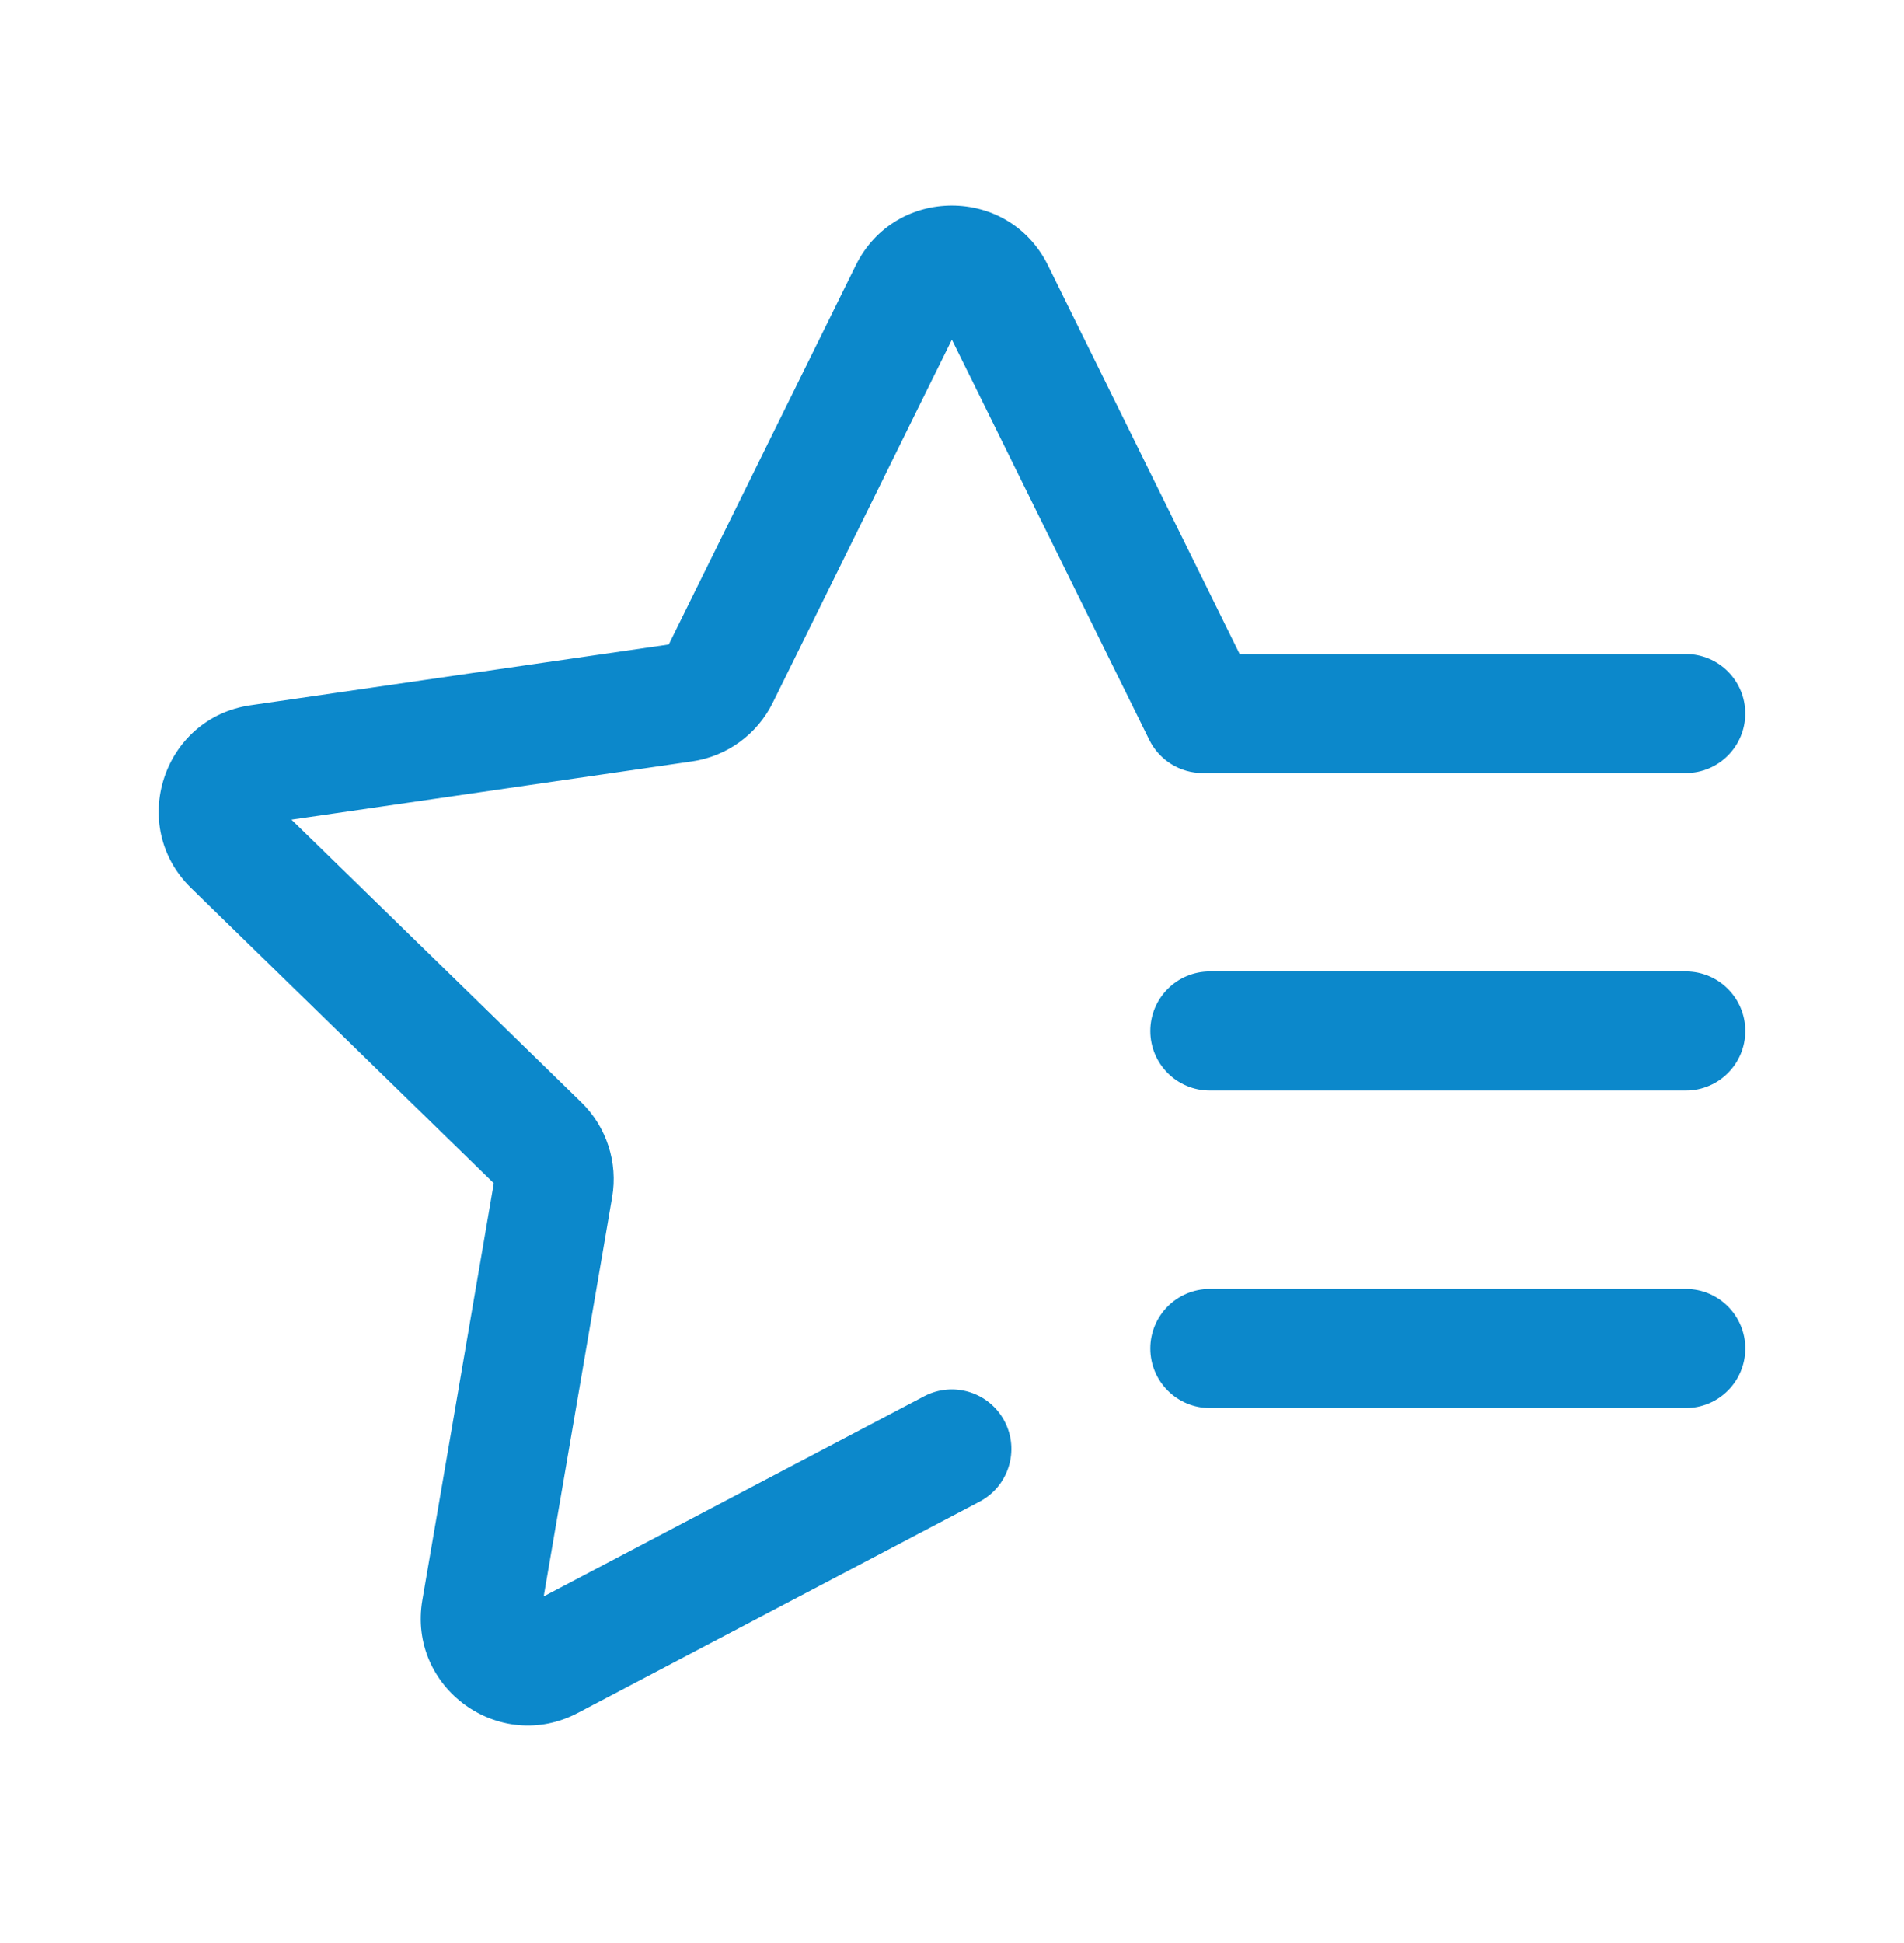 <?xml version="1.0" encoding="UTF-8"?> <svg xmlns="http://www.w3.org/2000/svg" width="50" height="51" viewBox="0 0 50 51" fill="none"><path d="M27.519 6.963C26.487 4.872 23.506 4.872 22.474 6.963L17.562 16.916L6.578 18.512C4.271 18.848 3.35 21.683 5.019 23.31L12.967 31.058L11.091 41.998C10.697 44.295 13.108 46.047 15.172 44.962L25.724 39.415C26.488 39.013 26.781 38.069 26.38 37.305C25.978 36.541 25.033 36.247 24.269 36.649L14.278 41.902L16.075 31.424C16.232 30.512 15.929 29.581 15.266 28.934L7.654 21.514L18.174 19.985C19.09 19.852 19.882 19.277 20.292 18.447L24.997 8.914L30.181 19.42C30.444 19.953 30.988 20.291 31.582 20.291H44.27C45.133 20.291 45.832 19.591 45.832 18.728C45.832 17.865 45.133 17.166 44.27 17.166H32.554L27.519 6.963ZM30.208 27.062C30.208 26.199 30.908 25.499 31.771 25.499H44.271C45.134 25.499 45.833 26.199 45.833 27.062C45.833 27.925 45.134 28.624 44.271 28.624H31.771C30.908 28.624 30.208 27.925 30.208 27.062ZM30.208 35.395C30.208 34.532 30.908 33.833 31.771 33.833H44.271C45.134 33.833 45.833 34.532 45.833 35.395C45.833 36.258 45.134 36.958 44.271 36.958H31.771C30.908 36.958 30.208 36.258 30.208 35.395Z" fill="#0C88CB"></path></svg> 